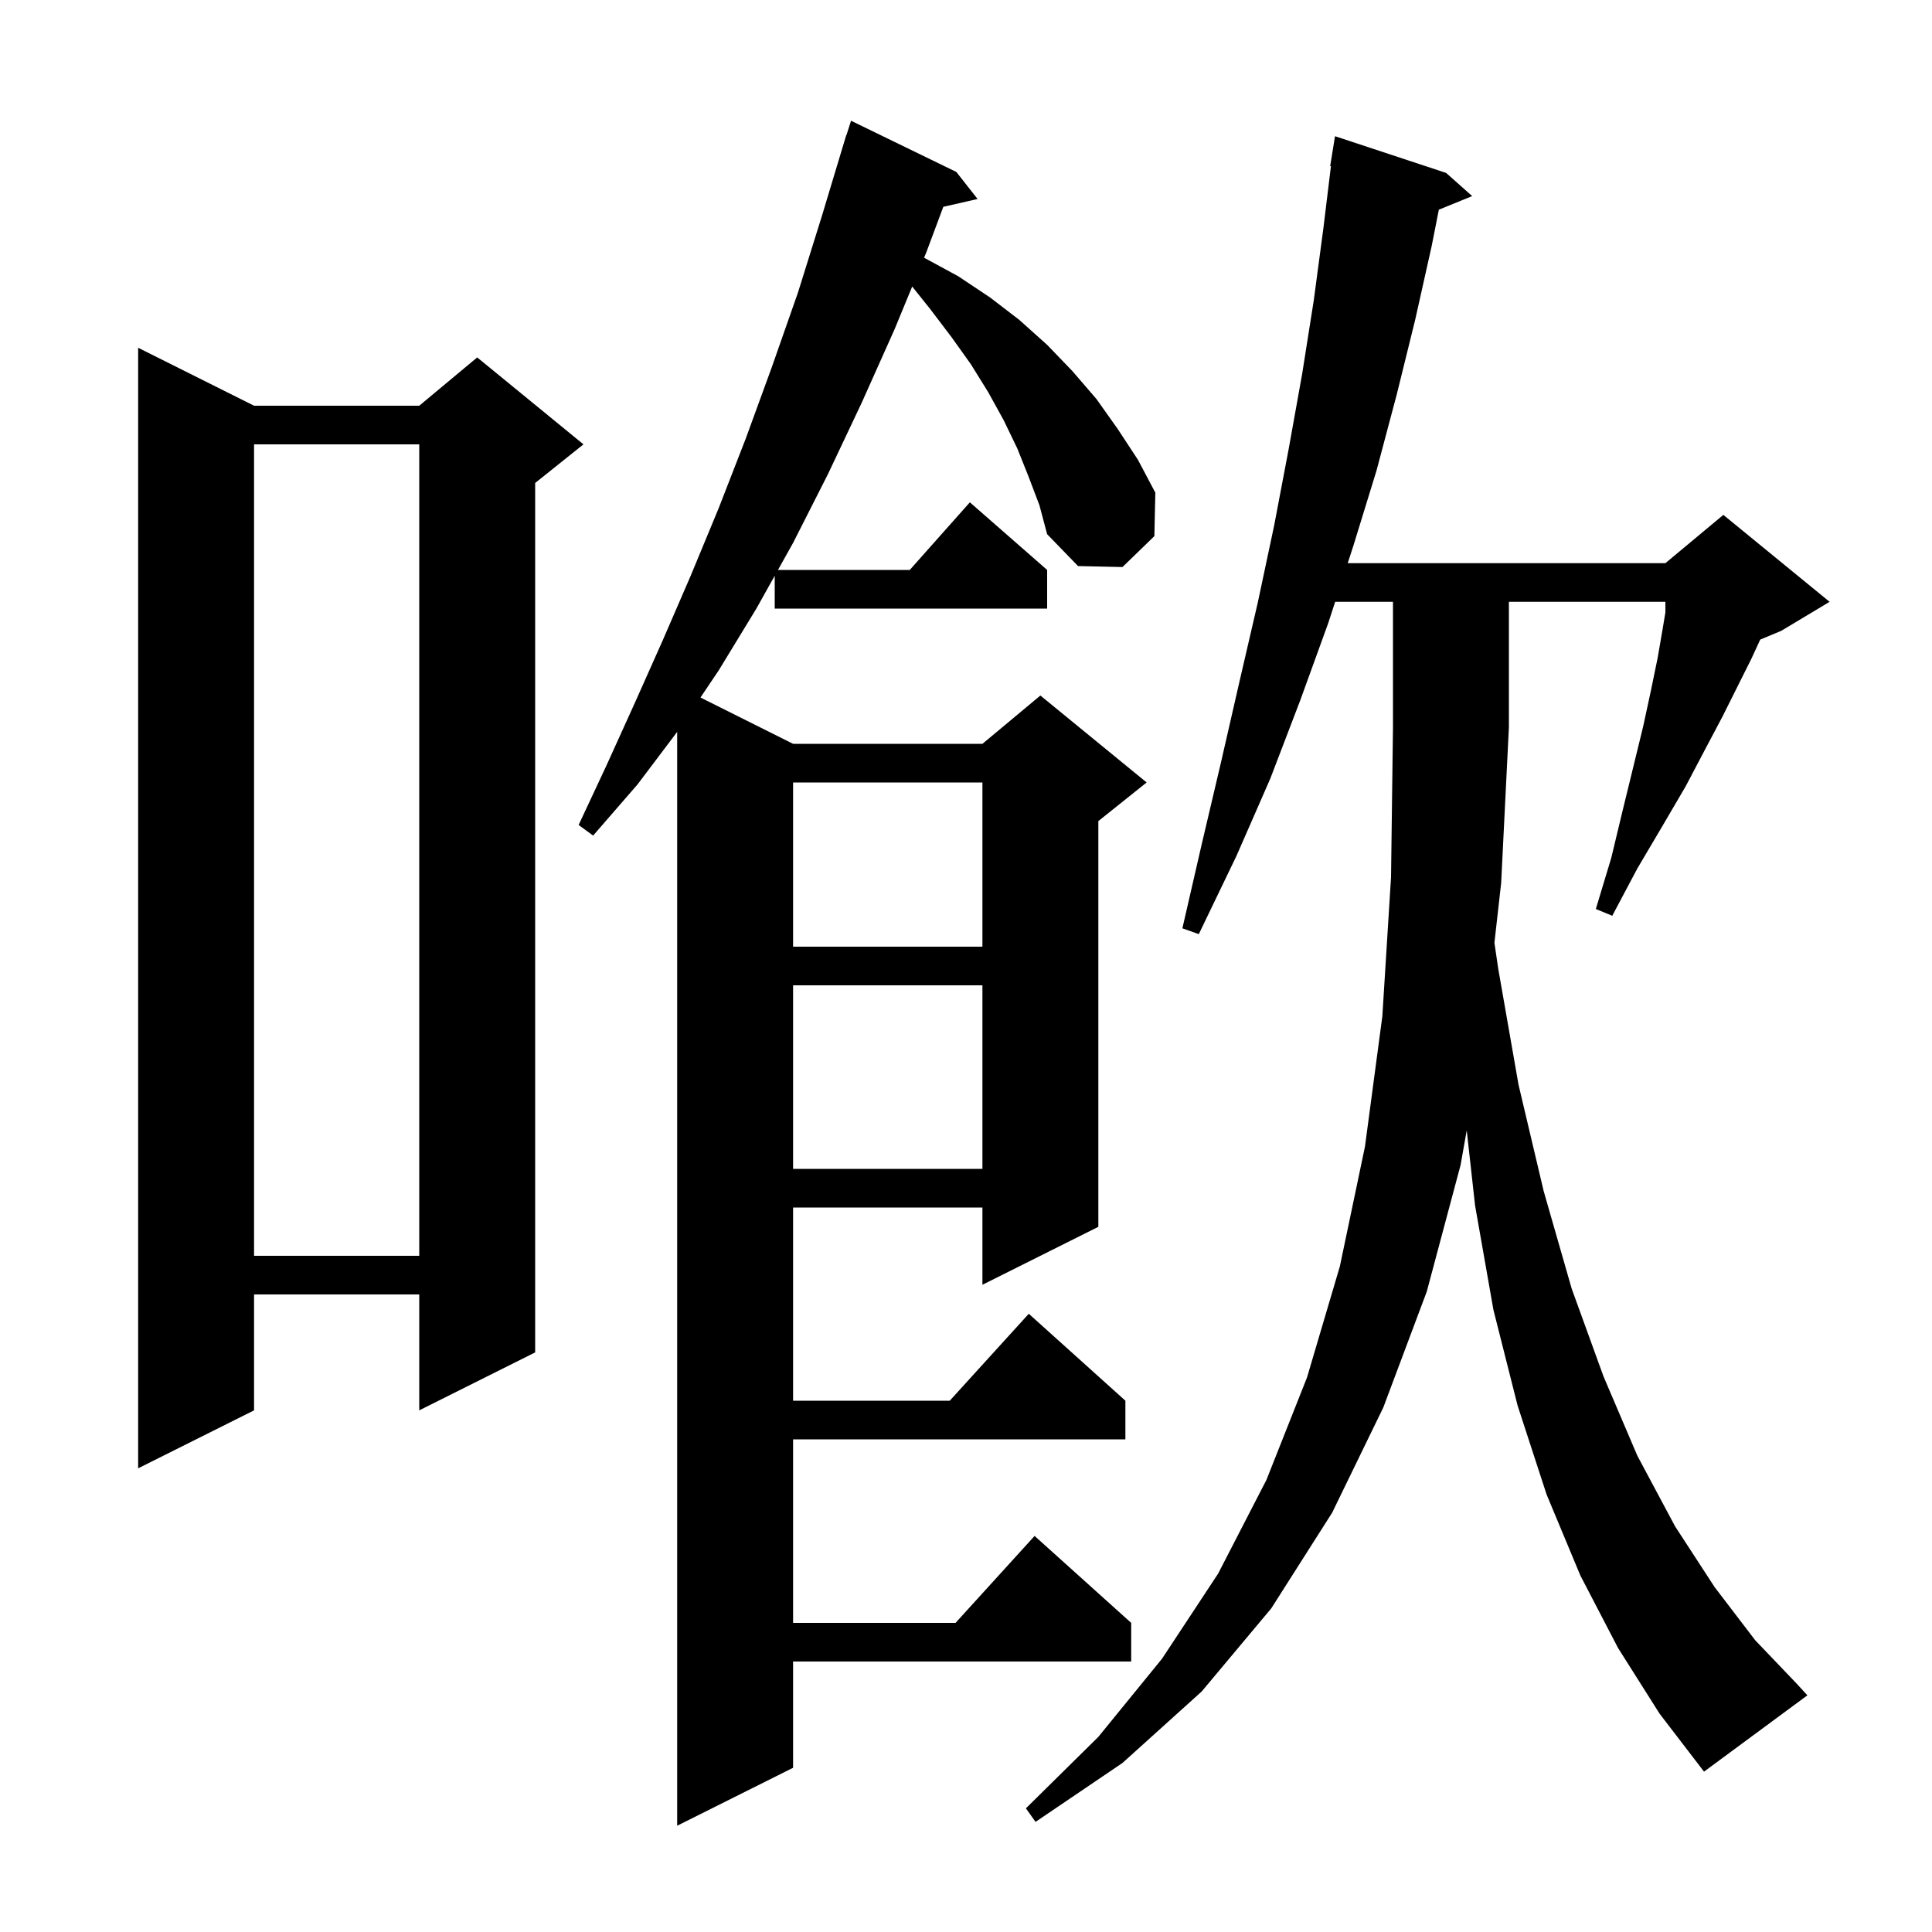 <svg xmlns="http://www.w3.org/2000/svg" xmlns:xlink="http://www.w3.org/1999/xlink" version="1.1" baseProfile="full" viewBox="0 0 200 200" width="200" height="200"><g fill="currentColor"><path d="M 106.5 49.4 L 105.3 46.4 L 103.9 43.5 L 102.3 40.6 L 100.5 37.7 L 98.5 34.9 L 96.3 32.0 L 94.43 29.663 L 92.6 34.1 L 89.2 41.7 L 85.7 49.1 L 82.1 56.2 L 80.535 59.0 L 94.178 59.0 L 100.4 52.0 L 108.4 59.0 L 108.4 63.0 L 80.2 63.0 L 80.2 59.6 L 78.3 63.0 L 74.4 69.4 L 72.513 72.207 L 82.1 77.0 L 101.7 77.0 L 107.7 72.0 L 118.7 81.0 L 113.7 85.0 L 113.7 127.0 L 101.7 133.0 L 101.7 125.0 L 82.1 125.0 L 82.1 145.0 L 98.318 145.0 L 106.5 136.0 L 116.5 145.0 L 116.5 149.0 L 82.1 149.0 L 82.1 168.0 L 98.918 168.0 L 107.1 159.0 L 117.1 168.0 L 117.1 172.0 L 82.1 172.0 L 82.1 183.0 L 70.1 189.0 L 70.1 75.765 L 66.0 81.2 L 61.4 86.5 L 59.9 85.4 L 62.8 79.2 L 65.7 72.8 L 68.6 66.3 L 71.5 59.6 L 74.4 52.6 L 77.2 45.4 L 79.9 38.0 L 82.6 30.3 L 85.1 22.3 L 87.6 14.0 L 87.618 14.006 L 88.1 12.5 L 99.0 17.8 L 101.2 20.6 L 97.652 21.409 L 95.9 26.1 L 95.661 26.678 L 95.7 26.7 L 99.2 28.6 L 102.5 30.8 L 105.5 33.1 L 108.4 35.7 L 111.0 38.4 L 113.5 41.3 L 115.7 44.4 L 117.8 47.6 L 119.6 51.0 L 119.5 55.5 L 116.2 58.7 L 111.6 58.6 L 108.4 55.3 L 107.6 52.3 Z M 167.5 170.6 L 163.6 163.1 L 160.1 154.7 L 157.1 145.5 L 154.6 135.6 L 152.7 124.8 L 151.835 117.017 L 151.2 120.6 L 147.7 133.7 L 143.2 145.7 L 137.9 156.6 L 131.6 166.5 L 124.4 175.1 L 116.2 182.5 L 107.2 188.6 L 106.2 187.2 L 113.7 179.8 L 120.3 171.7 L 126.1 162.9 L 131.1 153.2 L 135.3 142.6 L 138.7 131.1 L 141.3 118.7 L 143.1 105.2 L 144.0 90.8 L 144.2 75.3 L 144.2 62.3 L 138.215 62.3 L 137.5 64.5 L 134.6 72.5 L 131.5 80.6 L 128.0 88.6 L 124.1 96.7 L 122.4 96.1 L 124.4 87.4 L 126.4 78.9 L 128.3 70.6 L 130.2 62.4 L 131.9 54.4 L 133.4 46.5 L 134.8 38.7 L 136.0 31.1 L 137.0 23.6 L 137.778 17.205 L 137.7 17.2 L 138.2 14.1 L 149.7 17.9 L 152.4 20.3 L 148.949 21.706 L 148.2 25.5 L 146.5 33.1 L 144.6 40.8 L 142.5 48.7 L 140.1 56.5 L 139.515 58.3 L 172.4 58.3 L 178.4 53.3 L 189.4 62.3 L 184.4 65.3 L 182.219 66.209 L 181.3 68.2 L 178.3 74.2 L 176.5 77.6 L 174.5 81.4 L 172.1 85.5 L 169.5 89.9 L 166.9 94.8 L 165.2 94.1 L 166.8 88.8 L 168.0 83.8 L 169.1 79.3 L 170.1 75.2 L 170.9 71.5 L 171.6 68.1 L 172.1 65.2 L 172.4 63.4 L 172.4 62.3 L 156.2 62.3 L 156.2 75.3 L 155.4 91.4 L 154.702 97.599 L 155.1 100.3 L 157.2 112.3 L 159.8 123.3 L 162.7 133.4 L 166.0 142.5 L 169.5 150.7 L 173.4 158.0 L 177.5 164.3 L 181.7 169.8 L 186.0 174.3 L 187.1 175.5 L 176.4 183.4 L 171.8 177.4 Z M 26.3 42.0 L 43.4 42.0 L 49.4 37.0 L 60.4 46.0 L 55.4 50.0 L 55.4 140.0 L 43.4 146.0 L 43.4 134.0 L 26.3 134.0 L 26.3 146.0 L 14.3 152.0 L 14.3 36.0 Z M 26.3 46.0 L 26.3 130.0 L 43.4 130.0 L 43.4 46.0 Z M 82.1 102.0 L 82.1 121.0 L 101.7 121.0 L 101.7 102.0 Z M 82.1 81.0 L 82.1 98.0 L 101.7 98.0 L 101.7 81.0 Z "/></g></svg>